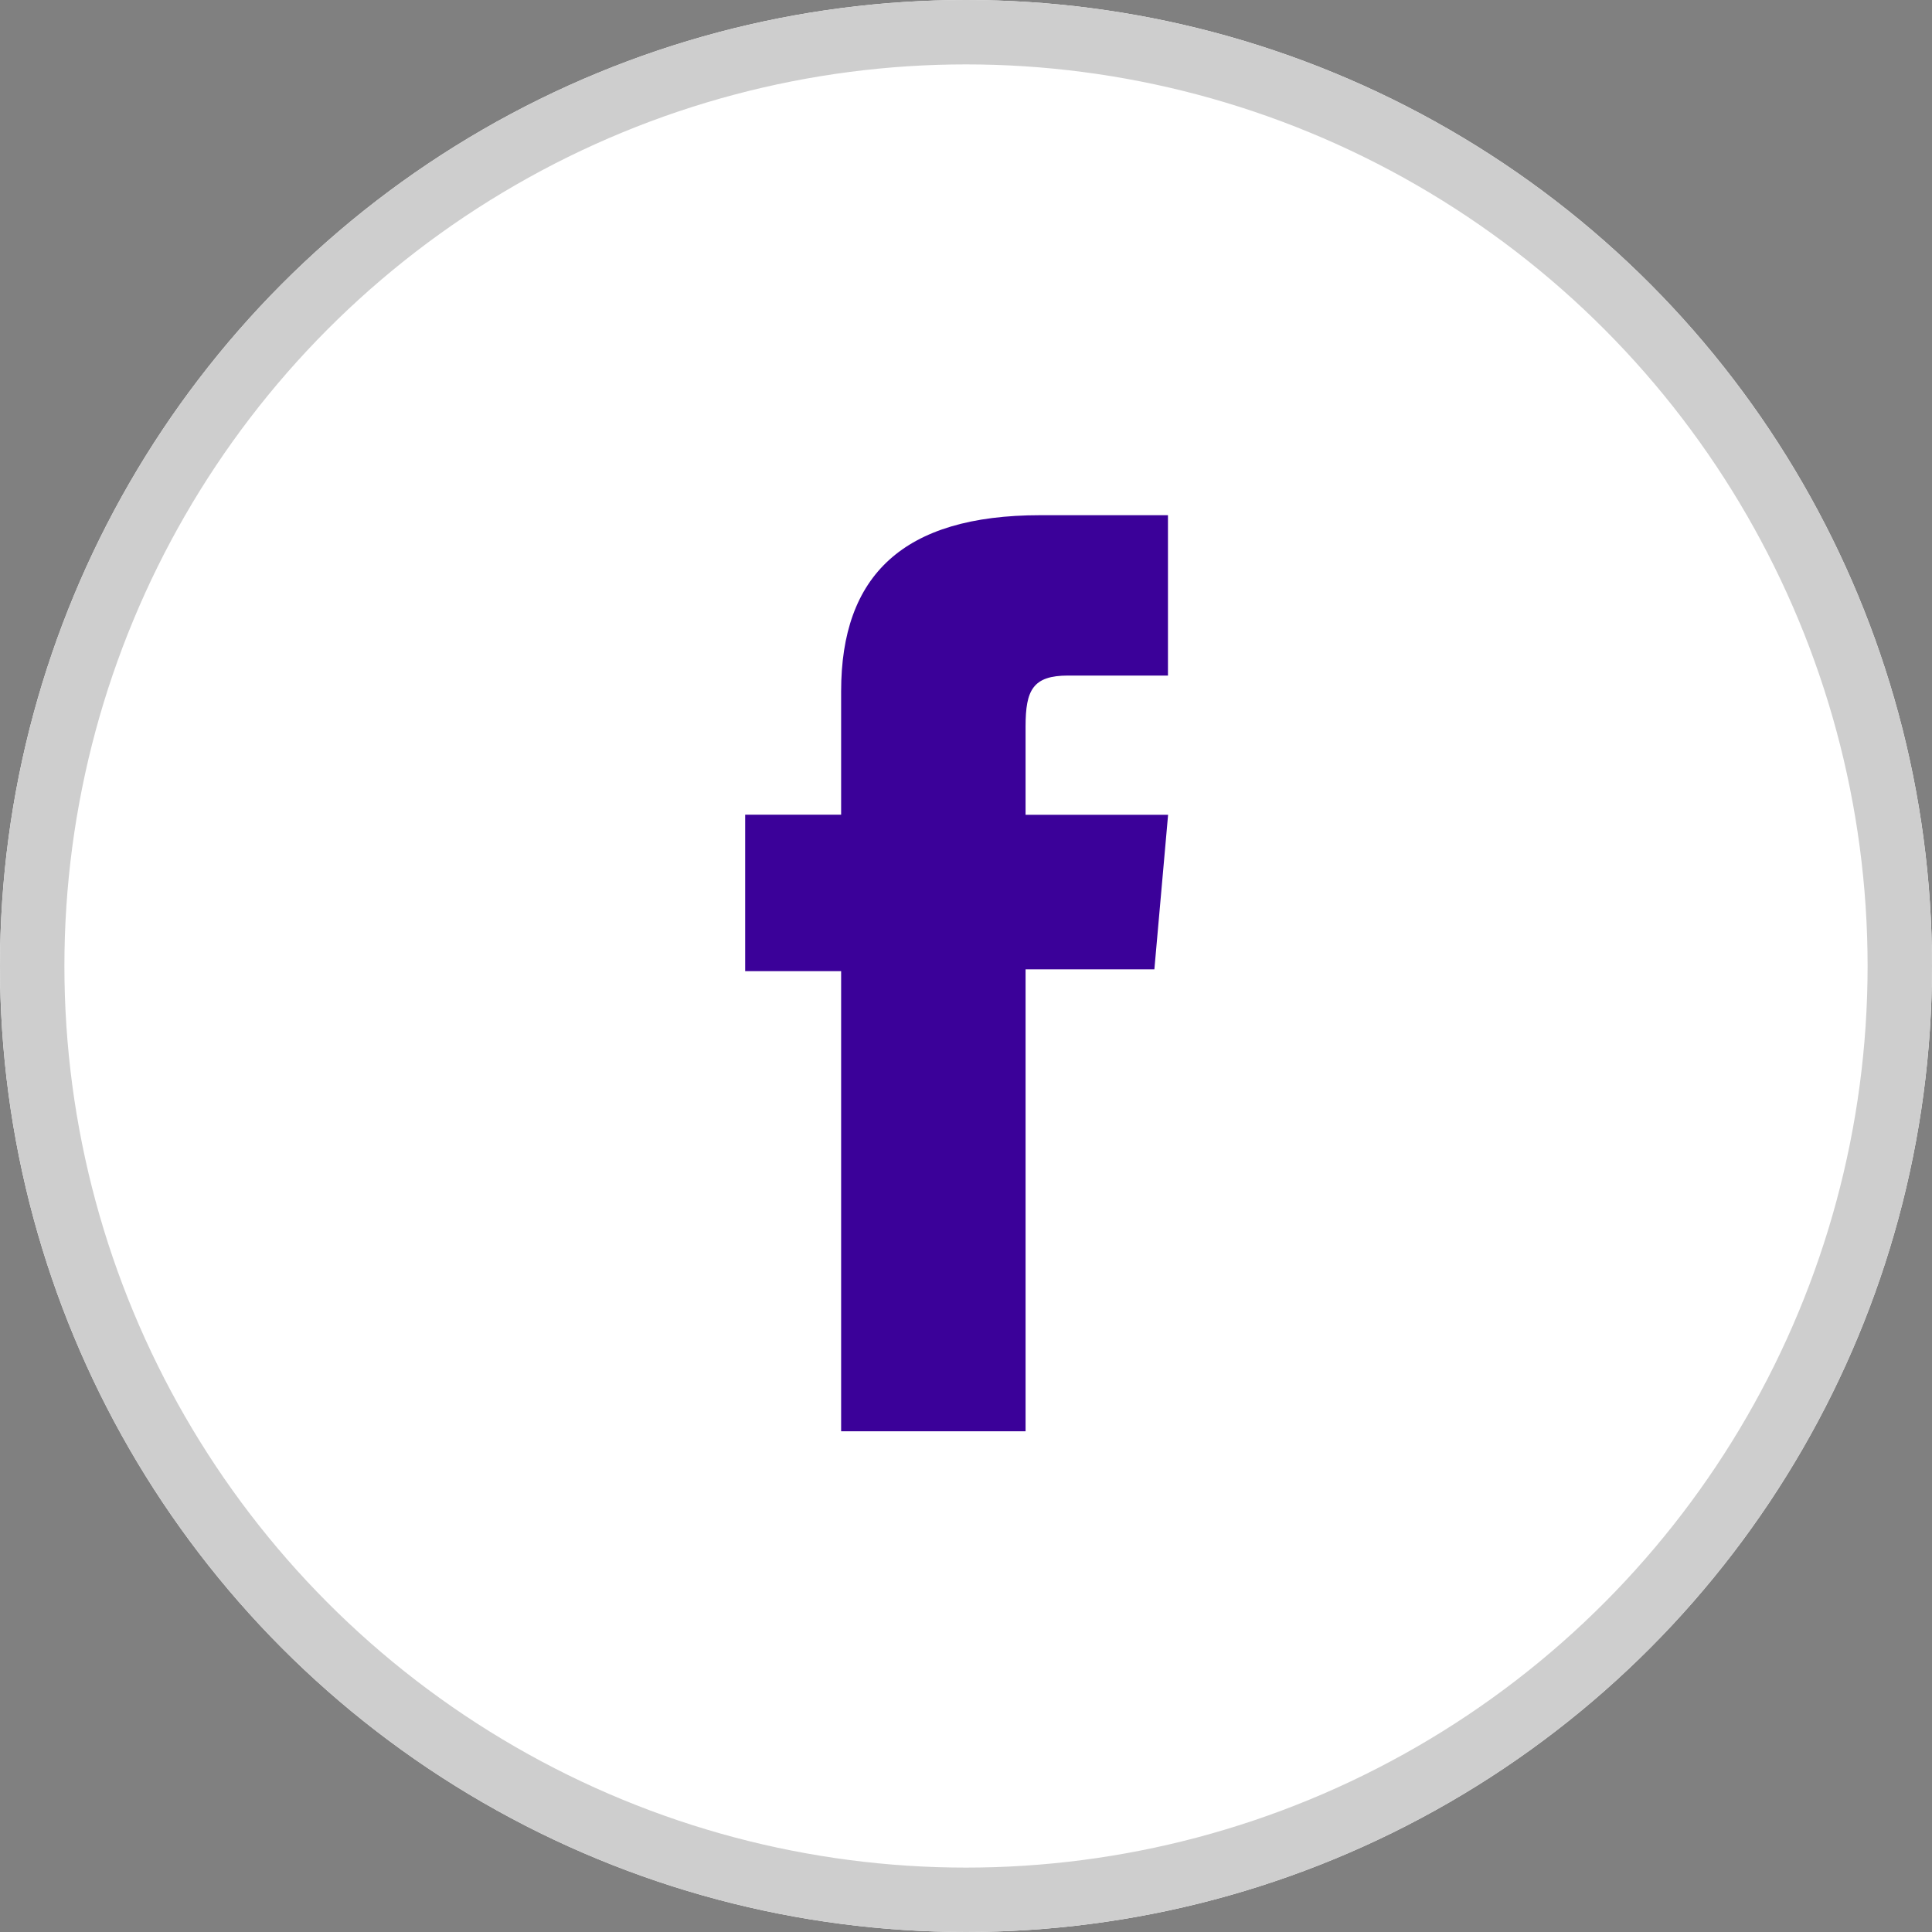 <svg xmlns="http://www.w3.org/2000/svg" width="30" height="30" viewBox="0 0 30 30">
  <rect x="0" y="0" width="30" height="30" fill="#808080" stroke="none"/>
  <g id="facebook" transform="translate(-96 -7283)">
    <g id="Ellipse_12" data-name="Ellipse 12" transform="translate(96 7283)" fill="#fff" stroke="#cecece" stroke-width="1">
      <circle cx="15" cy="15" r="15" stroke="none"/>
      <circle cx="15" cy="15" r="14.5" fill="none"/>
    </g>
    <g id="FB" transform="translate(107.571 7291)">
      <path id="Path_14" data-name="Path 14" d="M45.553,366.645h2.864v-7.173h2l.213-2.4H48.417V355.7c0-.566.114-.79.661-.79h1.55V352.42H48.645c-2.132,0-3.092.938-3.092,2.735v1.915h-1.49V359.5h1.49Z" transform="translate(-44.063 -352.42)" fill="#3b0199"/>
    </g>
  </g>
</svg>
